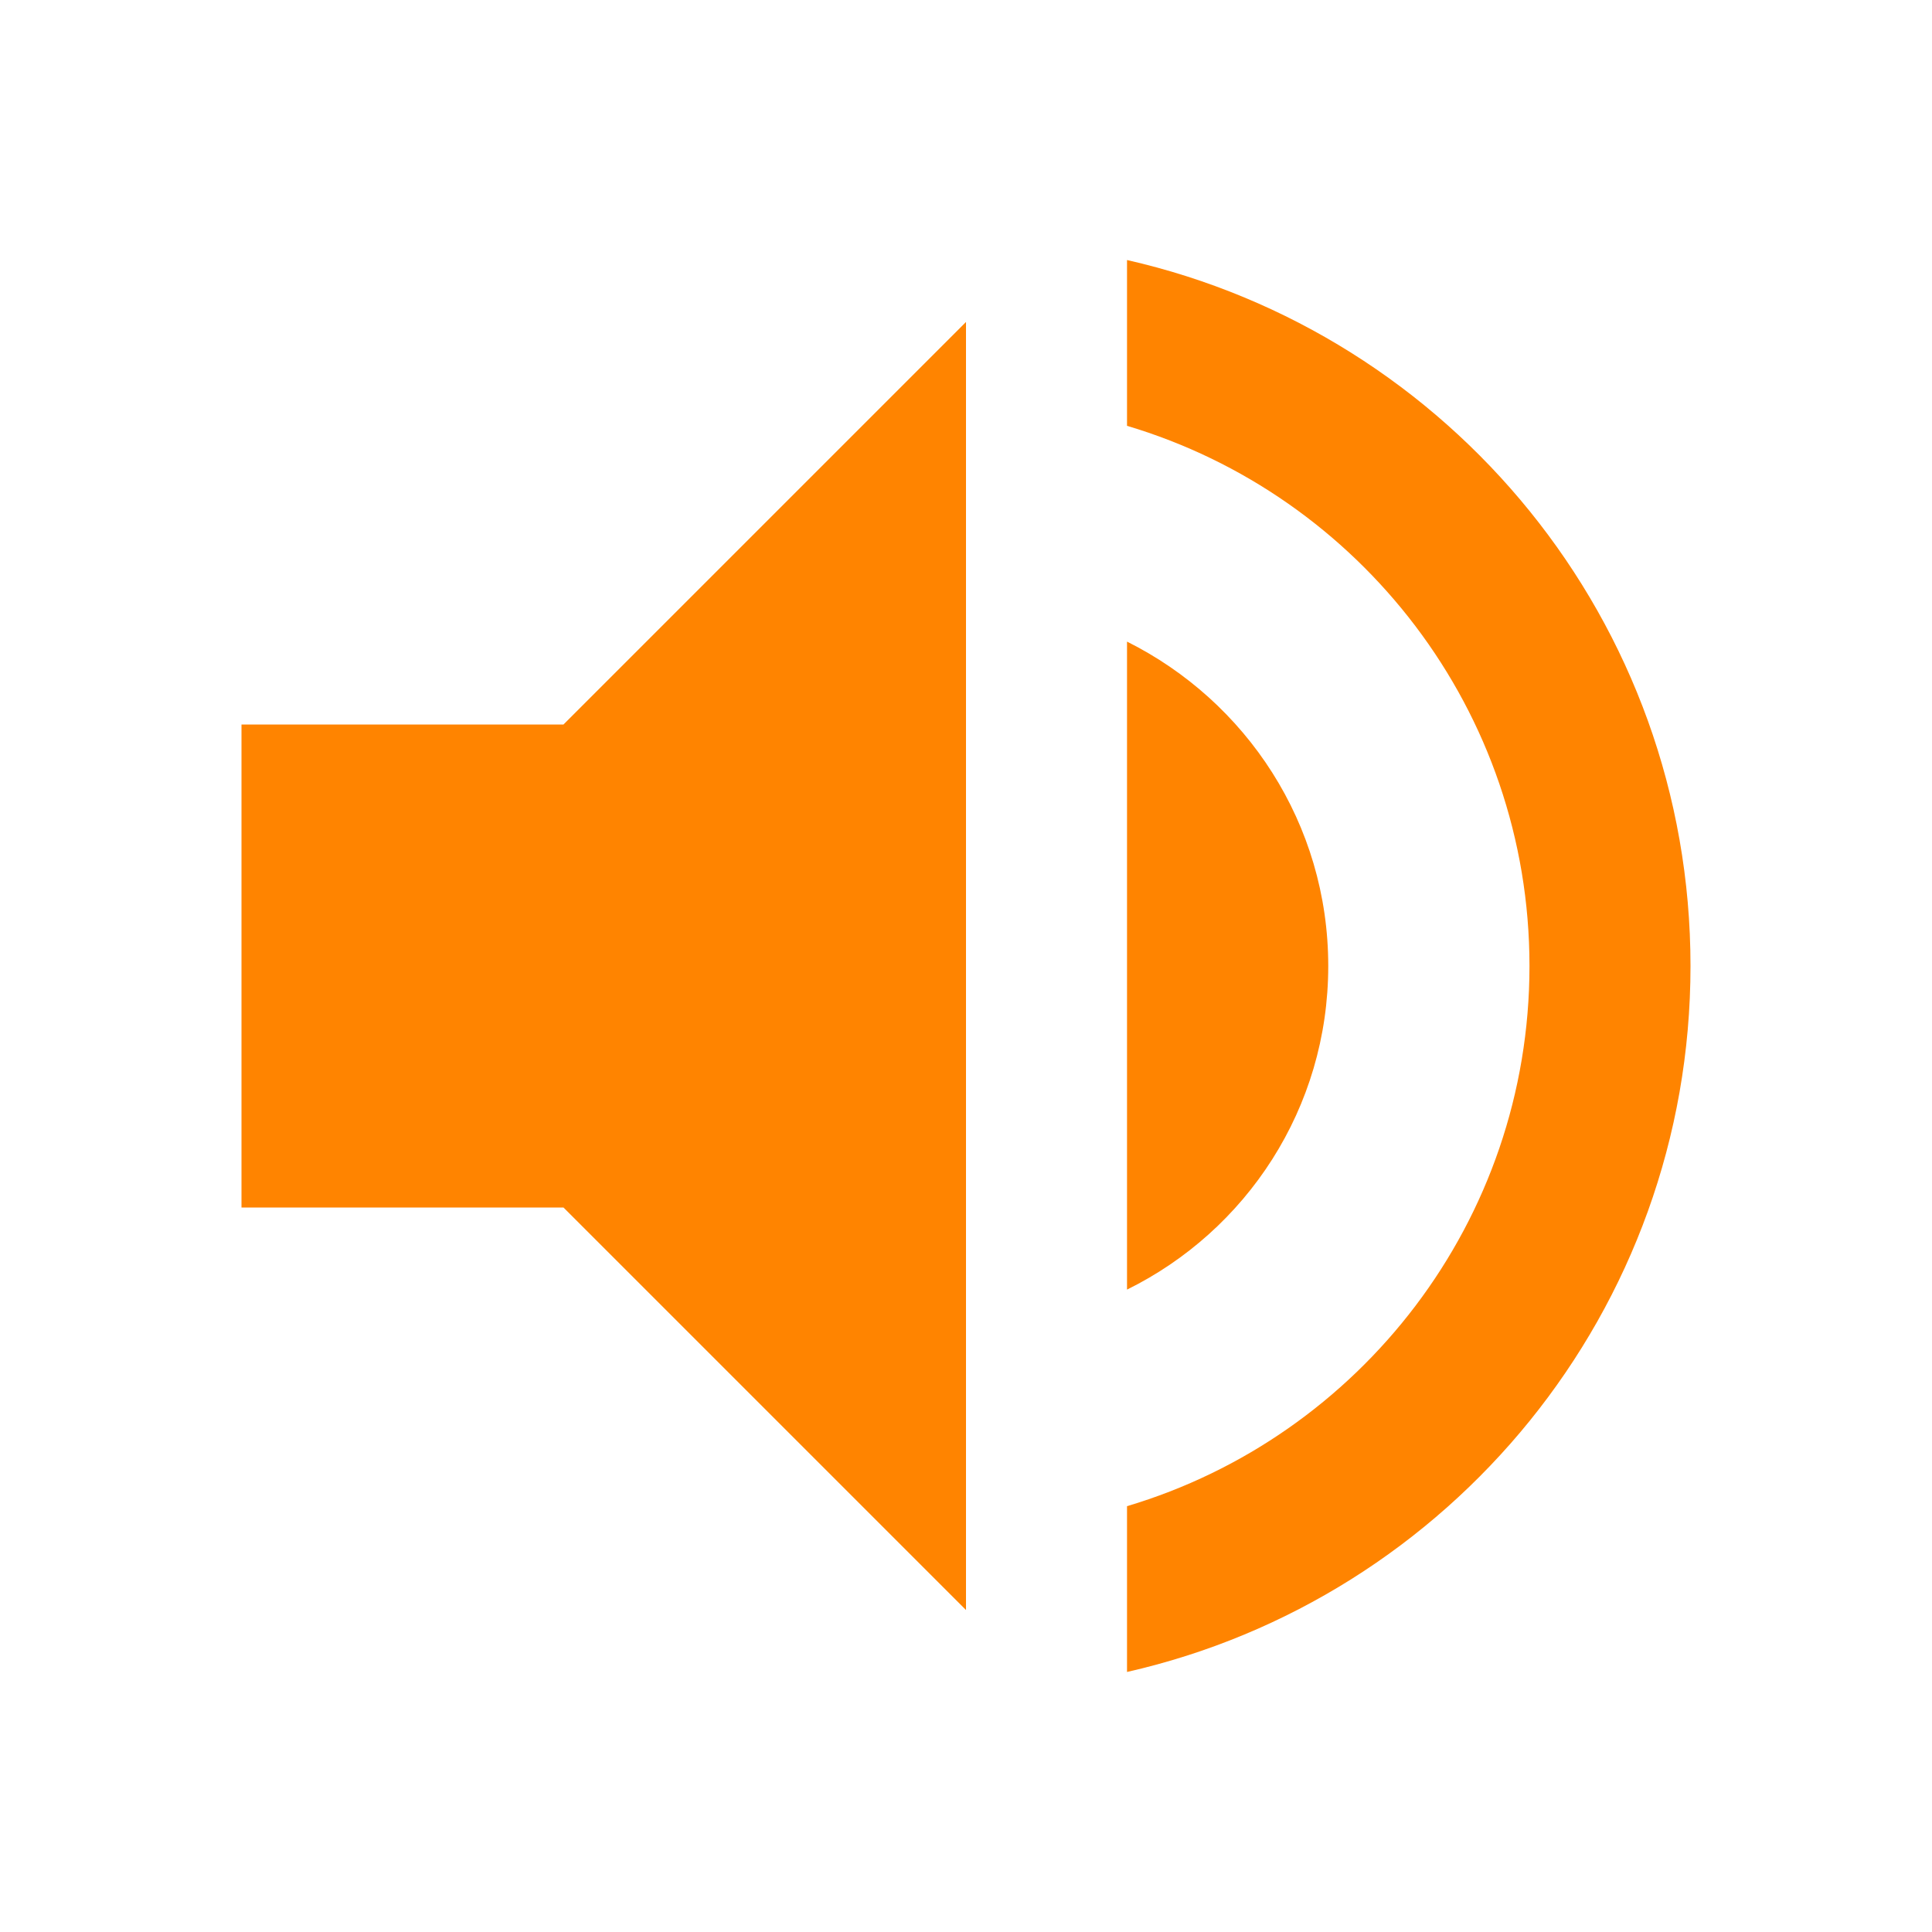 <svg width="32" height="32" viewBox="0 0 32 32" fill="none" xmlns="http://www.w3.org/2000/svg">
<path d="M4 12V20H9.333L16 26.667V5.333L9.333 12H4ZM22 16C22 13.64 20.64 11.613 18.667 10.627V21.36C20.64 20.387 22 18.36 22 16ZM18.667 4.307V7.053C22.52 8.2 25.333 11.773 25.333 16C25.333 20.227 22.52 23.8 18.667 24.947V27.693C24.013 26.48 28 21.707 28 16C28 10.293 24.013 5.52 18.667 4.307Z" fill="#FF8400"/>
</svg>
